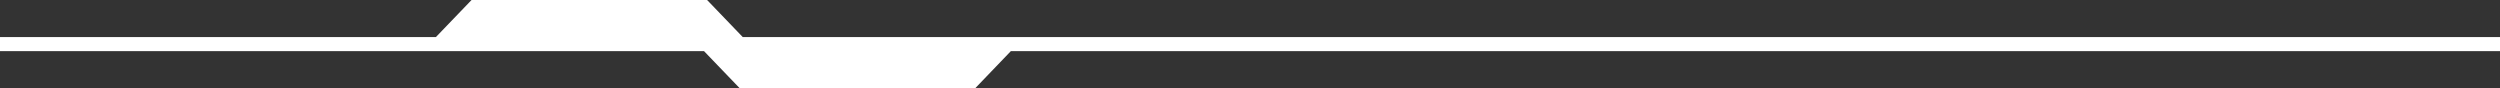 <?xml version="1.0" encoding="UTF-8"?><svg id="Layer_2" xmlns="http://www.w3.org/2000/svg" viewBox="0 0 545.96 19.26"><rect x="0" y="0" width="545.96" height="19.26" fill="#333333" stroke="none"/><defs><style>.cls-1{fill:#fff;stroke-width:0px;}</style></defs><g id="Elements"><polygon class="cls-1" points="545.96 11.17 545.96 8.09 162.2 8.09 154.42 0 102.98 0 95.2 8.09 0 8.09 0 11.17 153.75 11.17 161.53 19.26 212.98 19.26 220.75 11.17 545.96 11.17"/></g></svg>